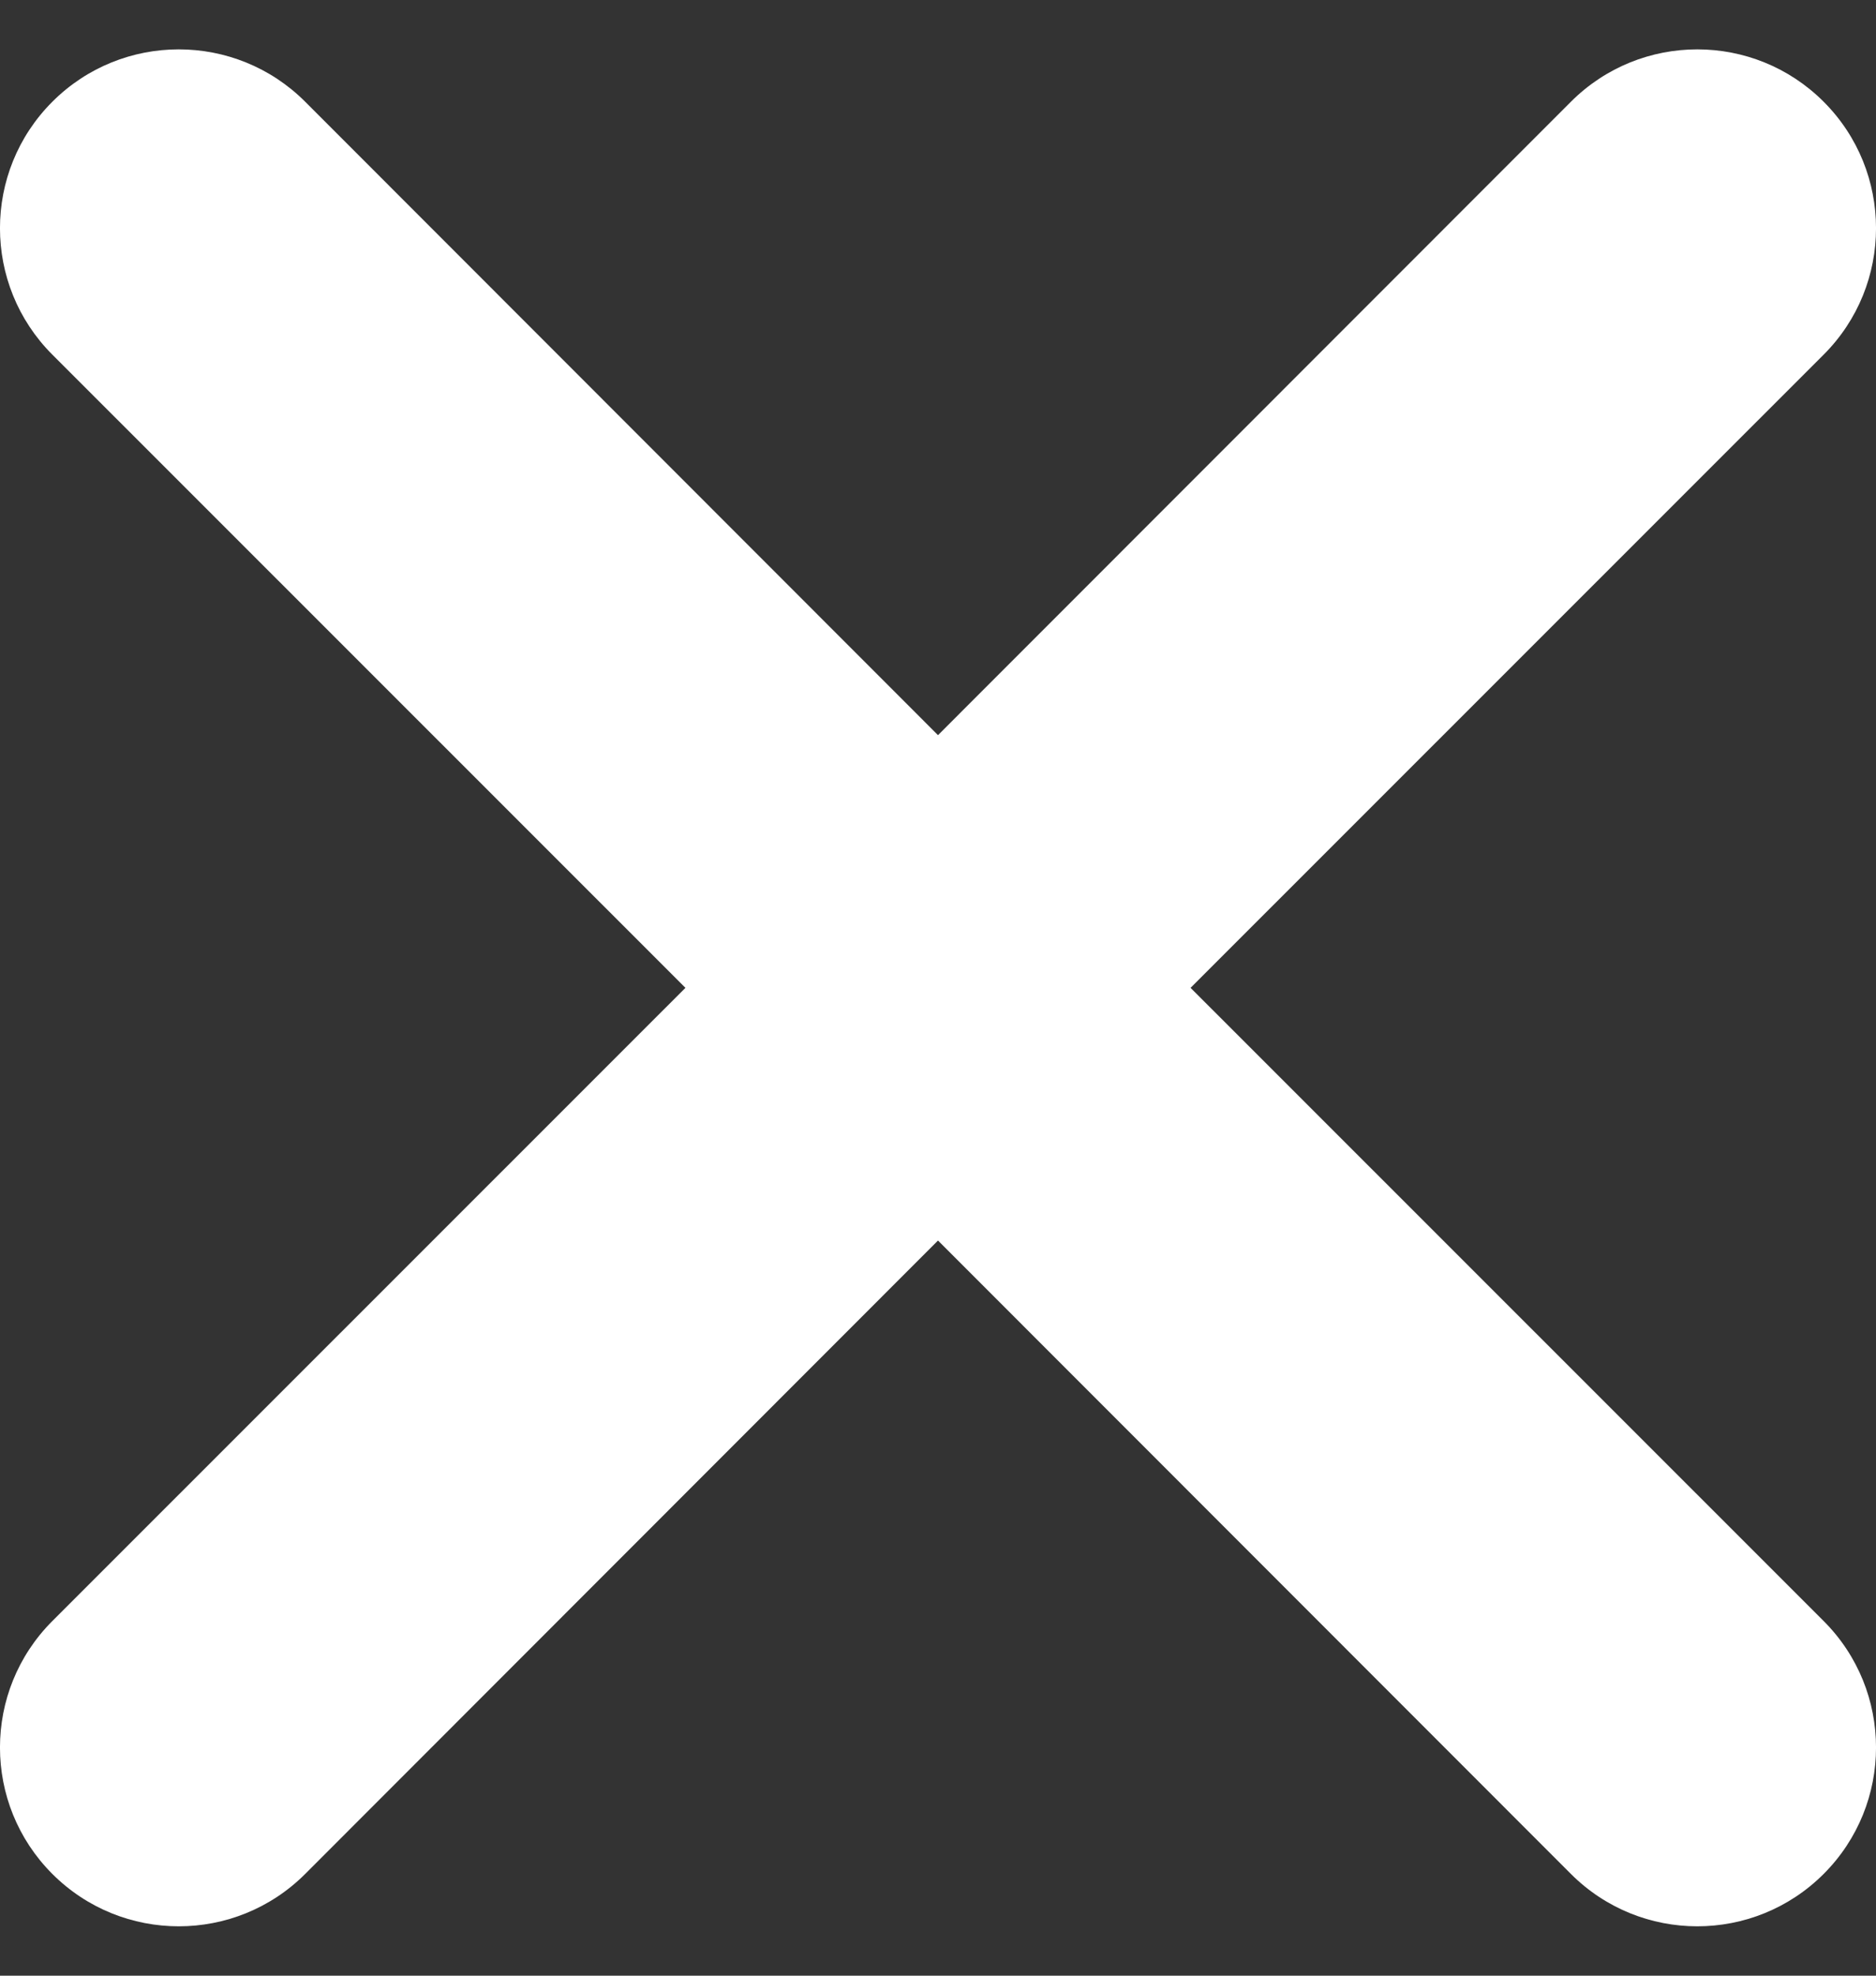 <?xml version="1.0" encoding="UTF-8"?>
<svg width="19px" height="20px" viewBox="0 0 19 20" version="1.1" xmlns="http://www.w3.org/2000/svg" xmlns:xlink="http://www.w3.org/1999/xlink">
    <rect x="0" y="0" width="19" height="20" fill="#333333" stroke="none"/>
    <!-- Generator: Sketch 59 (86127) - https://sketch.com -->
    <title>Path</title>
    <desc>Created with Sketch.</desc>
    <g id="Landing_page" stroke="none" stroke-width="1" fill="none" fill-rule="evenodd">
        <g id="Search_Bar-Copy" transform="translate(-1387, -130)" fill="#FFFFFF" fill-rule="nonzero">
            <g id="TOP-Copy-2" transform="translate(-16, -12)">
                <g id="Search_Results" transform="translate(15.744, 112)">
                    <path d="M1405.726,33.59 L1399.314,40 L1405.726,46.41 C1406.433,47.117 1406.433,48.263 1405.726,48.97 C1405.019,49.677 1403.873,49.677 1403.166,48.97 L1396.756,42.558 L1390.347,48.97 C1389.64,49.677 1388.493,49.677 1387.786,48.97 C1387.079,48.263 1387.079,47.117 1387.786,46.41 L1394.198,40 L1387.786,33.59 C1387.079,32.883 1387.079,31.737 1387.786,31.03 C1388.493,30.323 1389.64,30.323 1390.347,31.03 L1396.756,37.442 L1403.166,31.03 C1403.873,30.323 1405.019,30.323 1405.726,31.03 C1406.433,31.737 1406.433,32.883 1405.726,33.59 Z" id="Path"></path>
                </g>
            </g>
        </g>
    </g>
</svg>